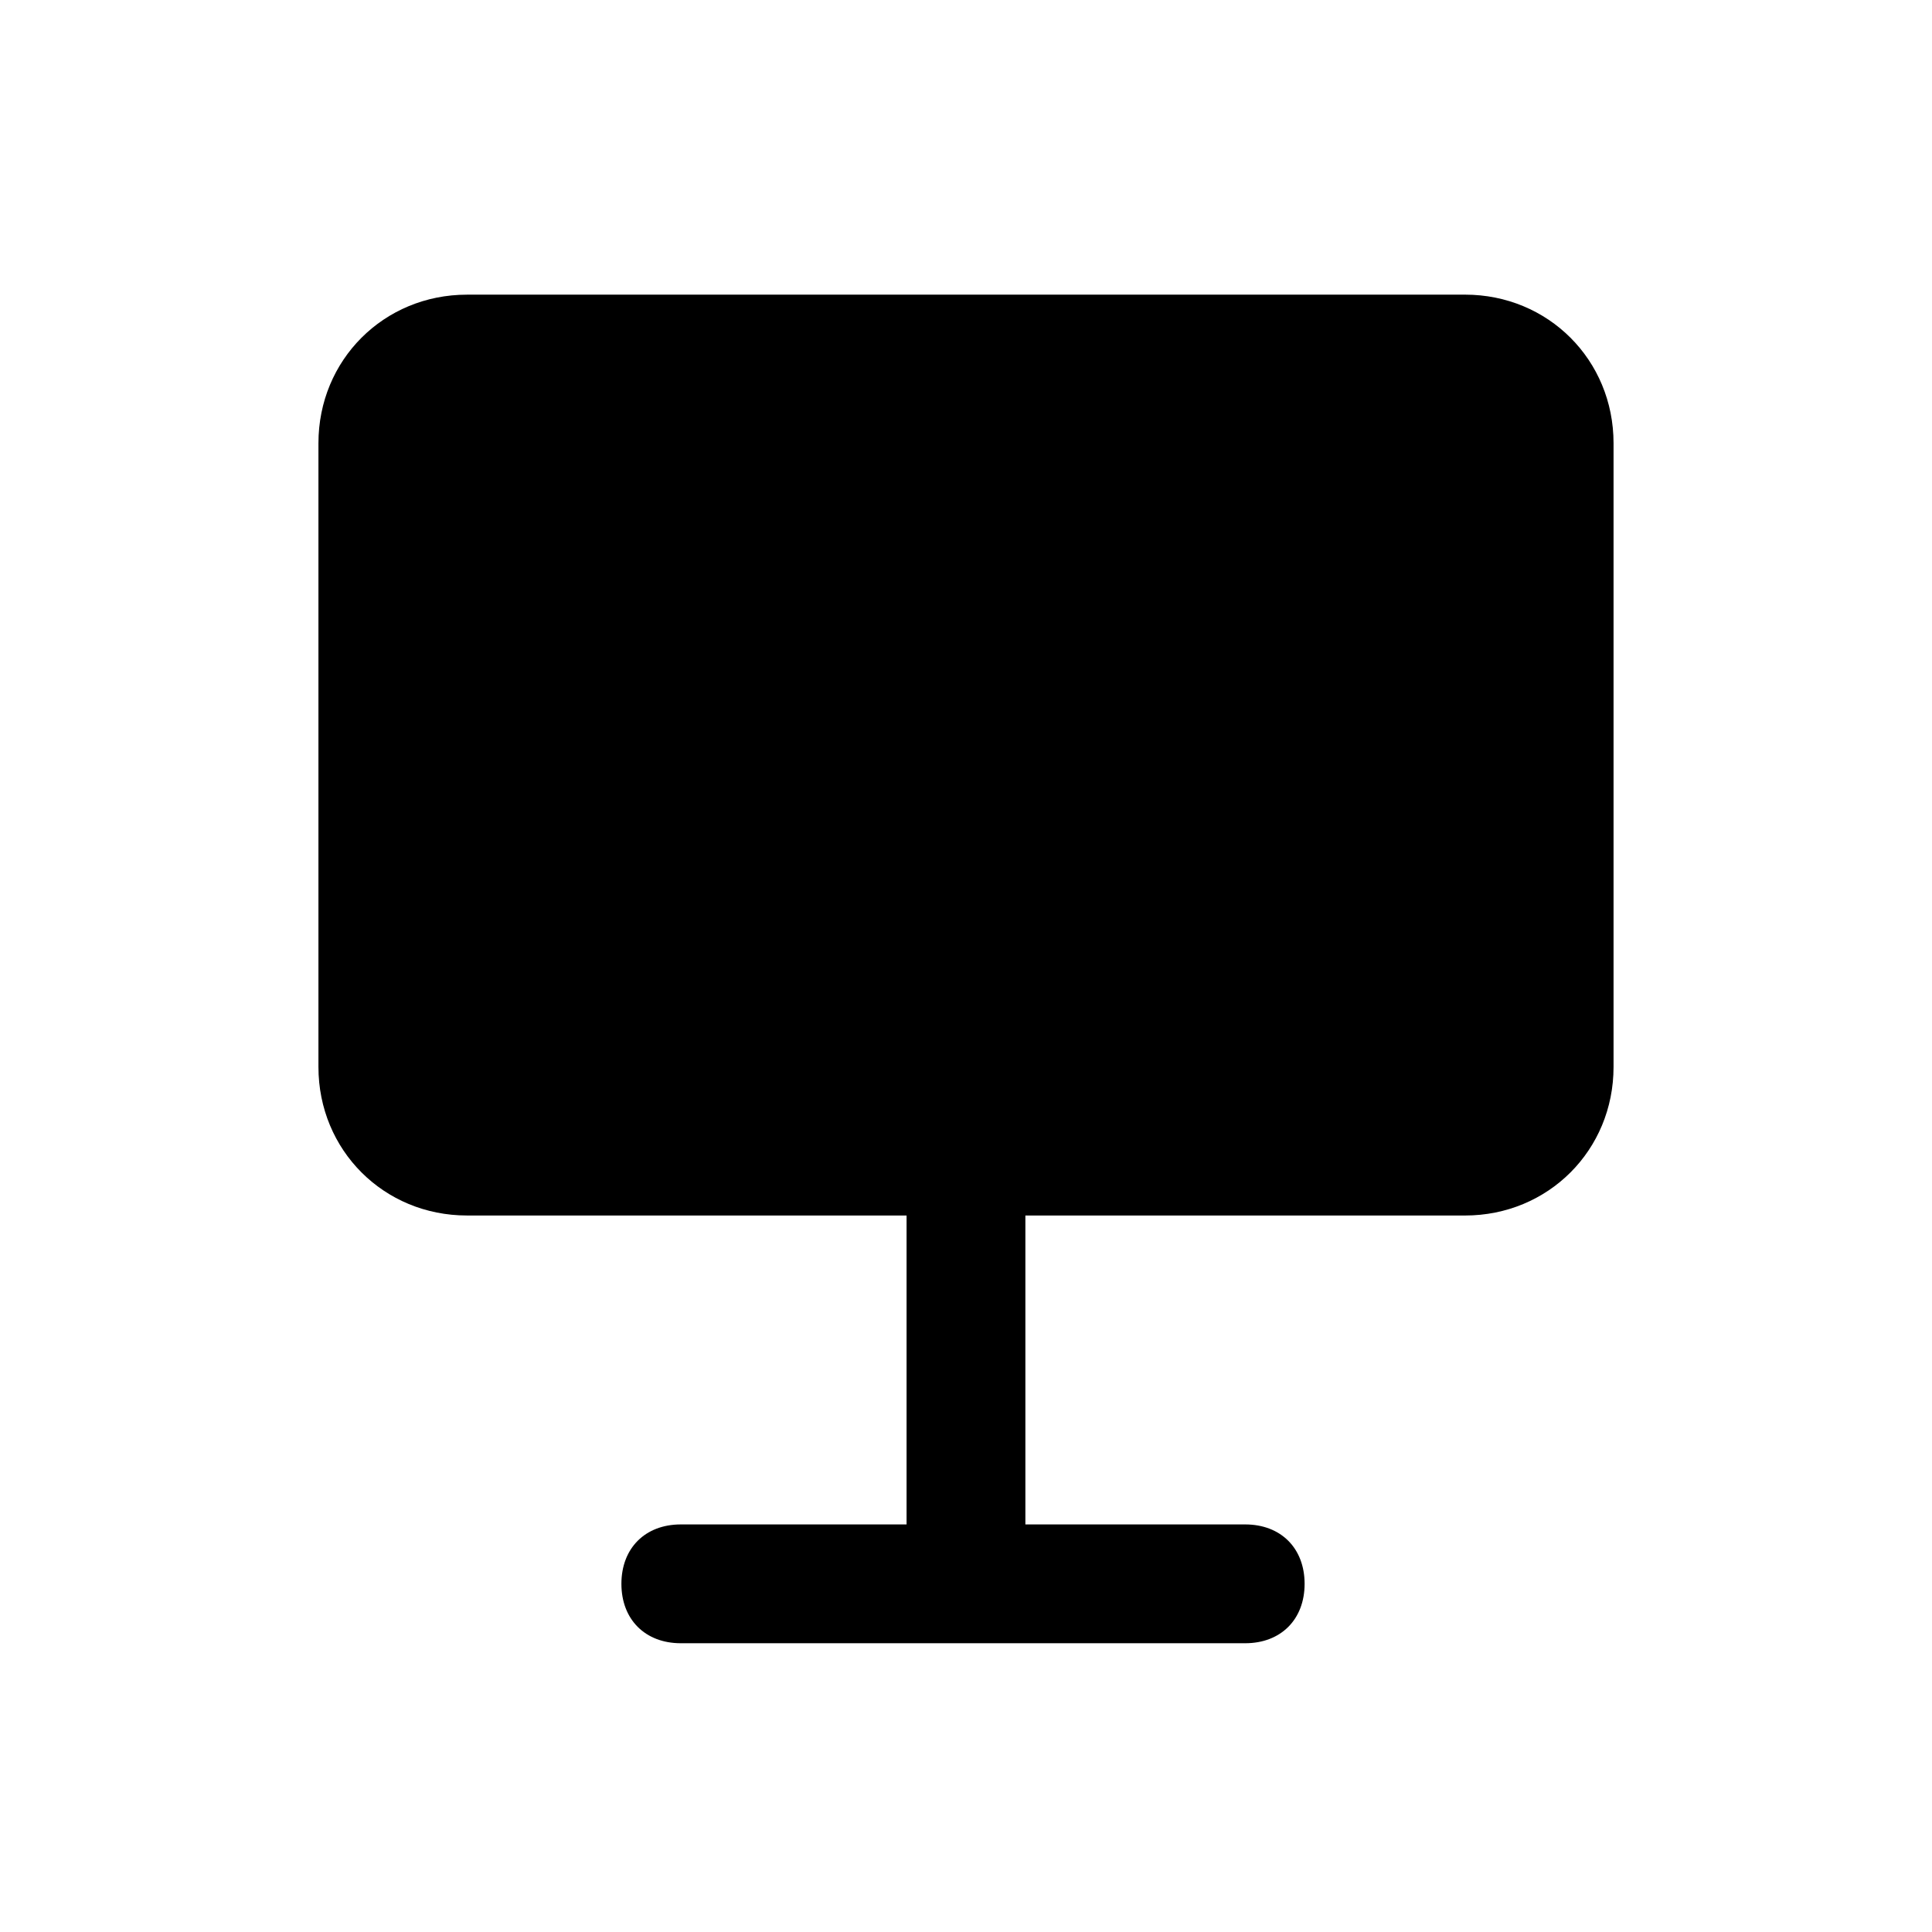 <?xml version="1.0" encoding="UTF-8"?>
<!-- Uploaded to: ICON Repo, www.iconrepo.com, Generator: ICON Repo Mixer Tools -->
<svg fill="#000000" width="800px" height="800px" version="1.1" viewBox="144 144 512 512" xmlns="http://www.w3.org/2000/svg">
 <path d="m532.25 222.09h-264.5c-22.043 0-39.359 17.32-39.359 39.359v165.31c0 22.043 17.32 39.359 39.359 39.359l116.5 0.004v81.867h-59.828c-9.445 0-15.742 6.297-15.742 15.742s6.297 15.742 15.742 15.742h149.57c9.445 0 15.742-6.297 15.742-15.742s-6.297-15.742-15.742-15.742h-58.254v-81.867h116.51c22.043 0 39.359-17.32 39.359-39.359v-165.32c0-22.039-17.32-39.359-39.359-39.359z"/>
</svg>
